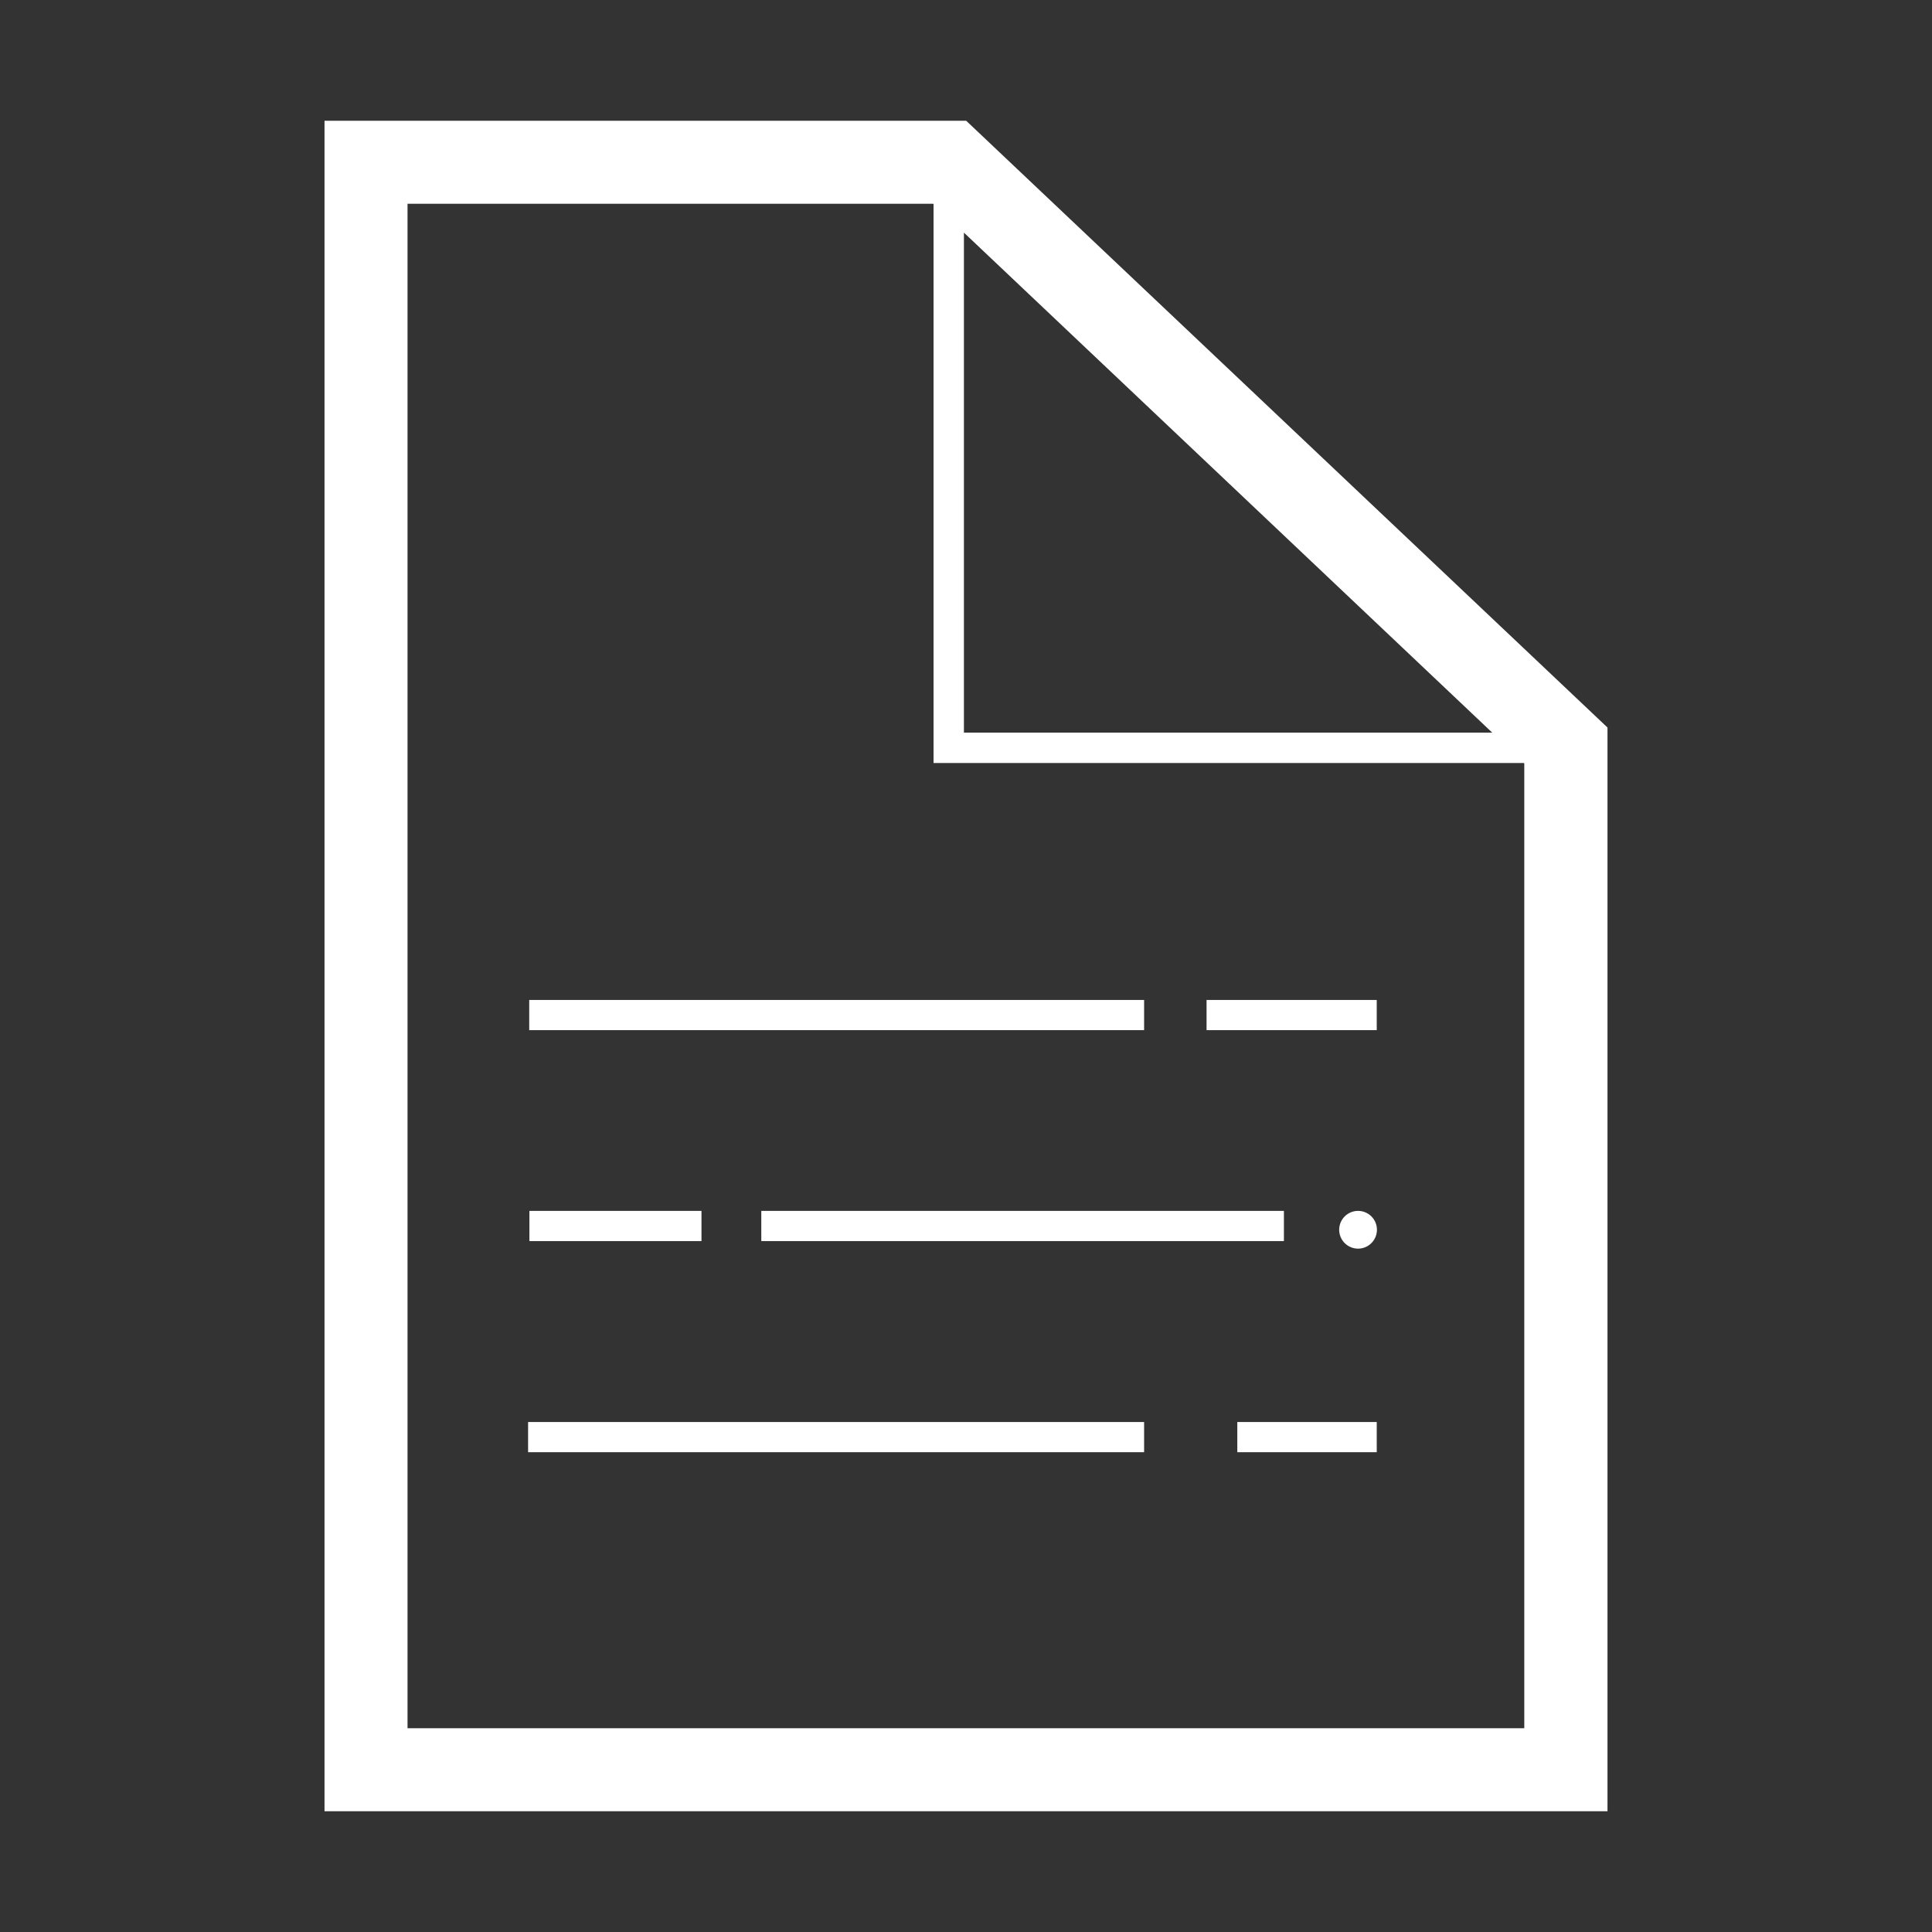 <?xml version="1.0" encoding="UTF-8"?>
<svg xmlns="http://www.w3.org/2000/svg" width="800px" height="800px" viewBox="0 0 1024 1024" class="icon" version="1.1" fill="#f95738">
  <rect x="0" y="0" width="1024" height="1024" fill="#333333" stroke="none"/>
  <g id="SVGRepo_bgCarrier" stroke-width="0"></g>
  <g id="SVGRepo_tracerCarrier" stroke-linecap="round" stroke-linejoin="round"></g>
  <g id="SVGRepo_iconCarrier">
    <path d="M719.8 651.8m-10 0a10 10 0 1 0 20 0 10 10 0 1 0-20 0Z" fill="#ffffff"></path>
    <path d="M512.1 64H172v896h680V385.6L512.1 64z m278.8 324.3h-280v-265l280 265zM808 916H216V108h278.6l0.2 0.2v296.2h312.9l0.2 0.2V916z" fill="#ffffff95738"></path>
    <path d="M280.5 530h325.9v16H280.5z" fill="#ffffff95738"></path>
    <path d="M639.5 530h90.2v16h-90.2z" fill="#ffffff"></path>
    <path d="M403.5 641.8h277v16h-277z" fill="#ffffff95738"></path>
    <path d="M280.6 641.8h91.2v16h-91.2z" fill="#ffffff"></path>
    <path d="M279.9 753.7h326.5v16H279.9z" fill="#ffffff95738"></path>
    <path d="M655.8 753.7h73.9v16h-73.9z" fill="#ffffff"></path>
  </g>
</svg>
